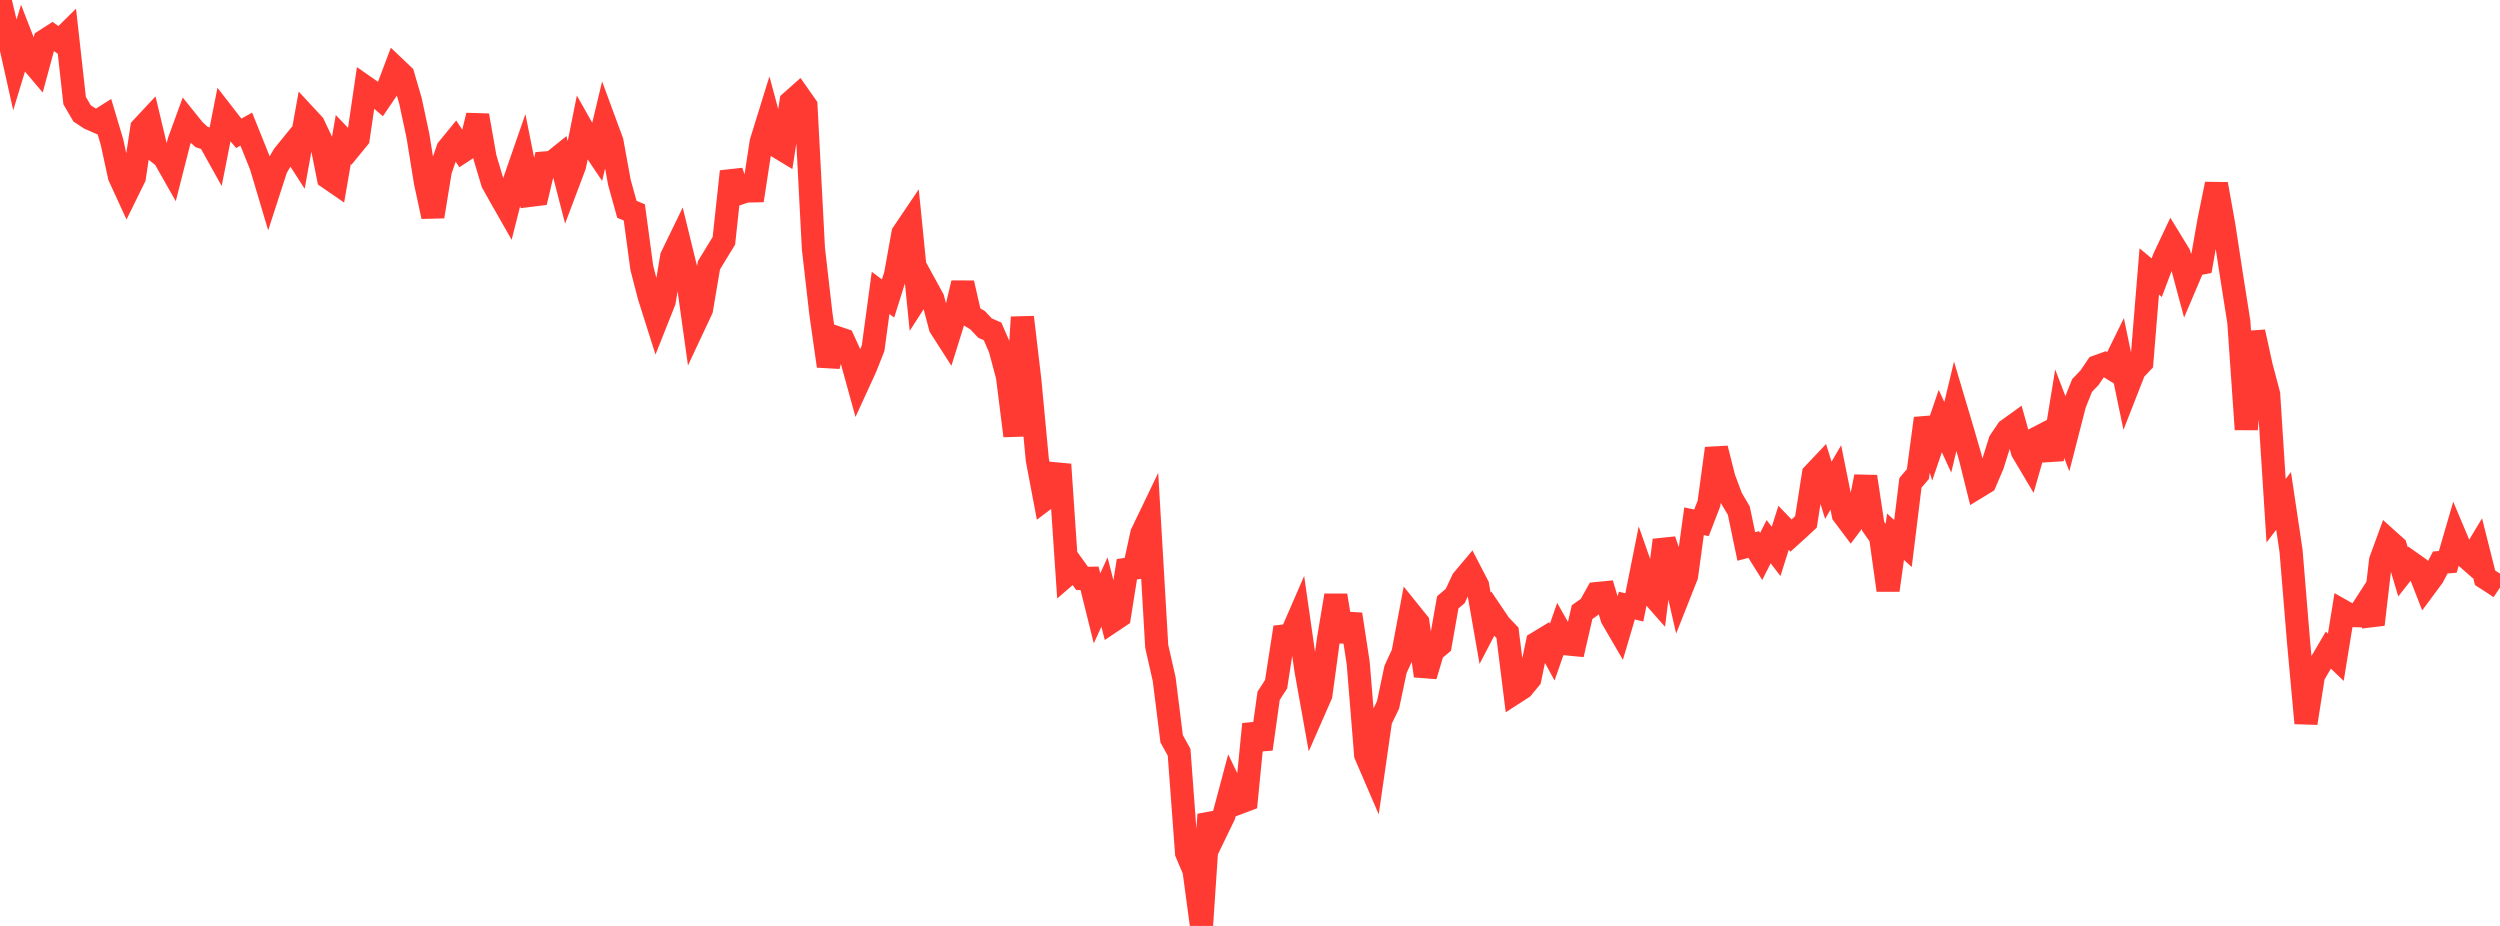 <?xml version="1.0" standalone="no"?>
<!DOCTYPE svg PUBLIC "-//W3C//DTD SVG 1.1//EN" "http://www.w3.org/Graphics/SVG/1.1/DTD/svg11.dtd">

<svg width="135" height="50" viewBox="0 0 135 50" preserveAspectRatio="none" 
  xmlns="http://www.w3.org/2000/svg"
  xmlns:xlink="http://www.w3.org/1999/xlink">


<polyline points="0.0, 0.0 0.403, 1.694 0.806, 3.499 1.209, 2.17 1.612, 3.208 2.015, 3.684 2.418, 2.194 2.821, 1.934 3.224, 2.215 3.627, 1.817 4.03, 5.434 4.433, 6.124 4.836, 6.389 5.239, 6.567 5.642, 6.312 6.045, 7.661 6.448, 9.52 6.851, 10.398 7.254, 9.579 7.657, 6.913 8.06, 6.482 8.463, 8.175 8.866, 8.495 9.269, 9.206 9.672, 7.623 10.075, 6.519 10.478, 7.02 10.881, 7.395 11.284, 7.529 11.687, 8.252 12.09, 6.207 12.493, 6.726 12.896, 7.198 13.299, 6.973 13.701, 7.971 14.104, 8.977 14.507, 10.332 14.91, 9.088 15.313, 8.393 15.716, 7.896 16.119, 8.522 16.522, 6.287 16.925, 6.722 17.328, 7.572 17.731, 9.592 18.134, 9.87 18.537, 7.537 18.94, 7.958 19.343, 7.464 19.746, 4.715 20.149, 4.997 20.552, 5.345 20.955, 4.749 21.358, 3.679 21.761, 4.062 22.164, 5.444 22.567, 7.327 22.97, 9.827 23.373, 11.692 23.776, 9.224 24.179, 8.052 24.582, 7.559 24.985, 8.169 25.388, 7.907 25.791, 6.235 26.194, 8.518 26.597, 9.862 27.0, 10.583 27.403, 11.291 27.806, 9.696 28.209, 8.535 28.612, 10.55 29.015, 10.5 29.418, 8.8 29.821, 8.768 30.224, 8.444 30.627, 10.007 31.03, 8.938 31.433, 6.928 31.836, 7.641 32.239, 8.24 32.642, 6.551 33.045, 7.645 33.448, 9.848 33.851, 11.301 34.254, 11.471 34.657, 14.465 35.06, 16.017 35.463, 17.288 35.866, 16.273 36.269, 13.867 36.672, 13.037 37.075, 14.688 37.478, 17.565 37.881, 16.705 38.284, 14.325 38.687, 13.663 39.09, 13.003 39.493, 9.261 39.896, 10.449 40.299, 10.315 40.701, 10.306 41.104, 7.673 41.507, 6.372 41.91, 7.867 42.313, 8.111 42.716, 5.502 43.119, 5.144 43.522, 5.719 43.925, 13.427 44.328, 16.943 44.731, 19.767 45.134, 18.215 45.537, 18.352 45.94, 19.237 46.343, 20.698 46.746, 19.818 47.149, 18.796 47.552, 15.816 47.955, 16.119 48.358, 14.837 48.761, 12.599 49.164, 12.003 49.567, 16.026 49.97, 15.401 50.373, 16.137 50.776, 17.658 51.179, 18.286 51.582, 16.993 51.985, 15.284 52.388, 17.051 52.791, 17.292 53.194, 17.719 53.597, 17.893 54.0, 18.818 54.403, 20.329 54.806, 23.534 55.209, 17.13 55.612, 20.545 56.015, 24.828 56.418, 26.959 56.821, 26.654 57.224, 25.08 57.627, 31.024 58.03, 30.674 58.433, 31.233 58.836, 31.227 59.239, 32.853 59.642, 31.969 60.045, 33.549 60.448, 33.279 60.851, 30.74 61.254, 30.68 61.657, 28.819 62.06, 27.981 62.463, 34.903 62.866, 36.677 63.269, 39.894 63.672, 40.622 64.075, 46.056 64.478, 47.006 64.881, 50.0 65.284, 43.983 65.687, 44.866 66.09, 44.033 66.493, 42.521 66.896, 43.353 67.299, 43.2 67.701, 39.104 68.104, 40.447 68.507, 37.569 68.91, 36.947 69.313, 34.348 69.716, 34.302 70.119, 33.374 70.522, 36.19 70.925, 38.44 71.328, 37.521 71.731, 34.561 72.134, 32.152 72.537, 34.625 72.94, 33.172 73.343, 35.805 73.746, 40.76 74.149, 41.695 74.552, 38.897 74.955, 38.062 75.358, 36.149 75.761, 35.274 76.164, 33.122 76.567, 33.622 76.97, 36.497 77.373, 35.147 77.776, 34.811 78.179, 32.527 78.582, 32.184 78.985, 31.321 79.388, 30.841 79.791, 31.62 80.194, 33.929 80.597, 33.156 81.0, 33.752 81.403, 34.171 81.806, 37.399 82.209, 37.139 82.612, 36.651 83.015, 34.717 83.418, 34.472 83.821, 35.212 84.224, 34.061 84.627, 34.77 85.03, 34.809 85.433, 33.054 85.836, 32.77 86.239, 32.051 86.642, 32.012 87.045, 33.372 87.448, 34.065 87.851, 32.701 88.254, 32.8 88.657, 30.784 89.06, 31.933 89.463, 32.391 89.866, 29.167 90.269, 30.352 90.672, 32.111 91.075, 31.093 91.478, 28.148 91.881, 28.231 92.284, 27.187 92.687, 24.217 93.09, 25.816 93.493, 26.892 93.896, 27.575 94.299, 29.509 94.701, 29.404 95.104, 30.049 95.507, 29.252 95.91, 29.776 96.313, 28.503 96.716, 28.921 97.119, 28.557 97.522, 28.182 97.925, 25.607 98.328, 25.181 98.731, 26.477 99.134, 25.782 99.537, 27.781 99.94, 28.318 100.343, 27.781 100.746, 25.738 101.149, 28.417 101.552, 28.992 101.955, 31.869 102.358, 28.984 102.761, 29.348 103.164, 26.073 103.567, 25.598 103.97, 22.593 104.373, 23.917 104.776, 22.737 105.179, 23.615 105.582, 21.933 105.985, 23.286 106.388, 24.677 106.791, 26.297 107.194, 26.051 107.597, 25.106 108.0, 23.824 108.403, 23.226 108.806, 22.936 109.209, 24.374 109.612, 25.053 110.015, 23.647 110.418, 23.438 110.821, 24.806 111.224, 22.338 111.627, 23.393 112.03, 21.823 112.433, 20.815 112.836, 20.395 113.239, 19.8 113.642, 19.655 114.045, 19.907 114.448, 19.087 114.851, 21.027 115.254, 19.997 115.657, 19.572 116.06, 14.659 116.463, 14.995 116.866, 13.925 117.269, 13.071 117.672, 13.73 118.075, 15.236 118.478, 14.287 118.881, 14.209 119.284, 11.914 119.687, 9.94 120.09, 12.196 120.493, 14.824 120.896, 17.379 121.299, 23.187 121.701, 17.927 122.104, 19.771 122.507, 21.29 122.91, 27.58 123.313, 27.049 123.716, 29.745 124.119, 34.631 124.522, 39.049 124.925, 36.48 125.328, 35.791 125.731, 35.105 126.134, 35.493 126.537, 33.014 126.94, 33.242 127.343, 33.248 127.746, 32.627 128.149, 33.722 128.552, 30.266 128.955, 29.164 129.358, 29.526 129.761, 30.875 130.164, 30.363 130.567, 30.647 130.97, 31.681 131.373, 31.137 131.776, 30.374 132.179, 30.34 132.582, 28.957 132.985, 29.915 133.388, 30.268 133.791, 29.599 134.194, 31.201 134.597, 31.459 135.0, 31.729" fill="none" stroke="#ff3a33" stroke-width="1.25"/>

</svg>